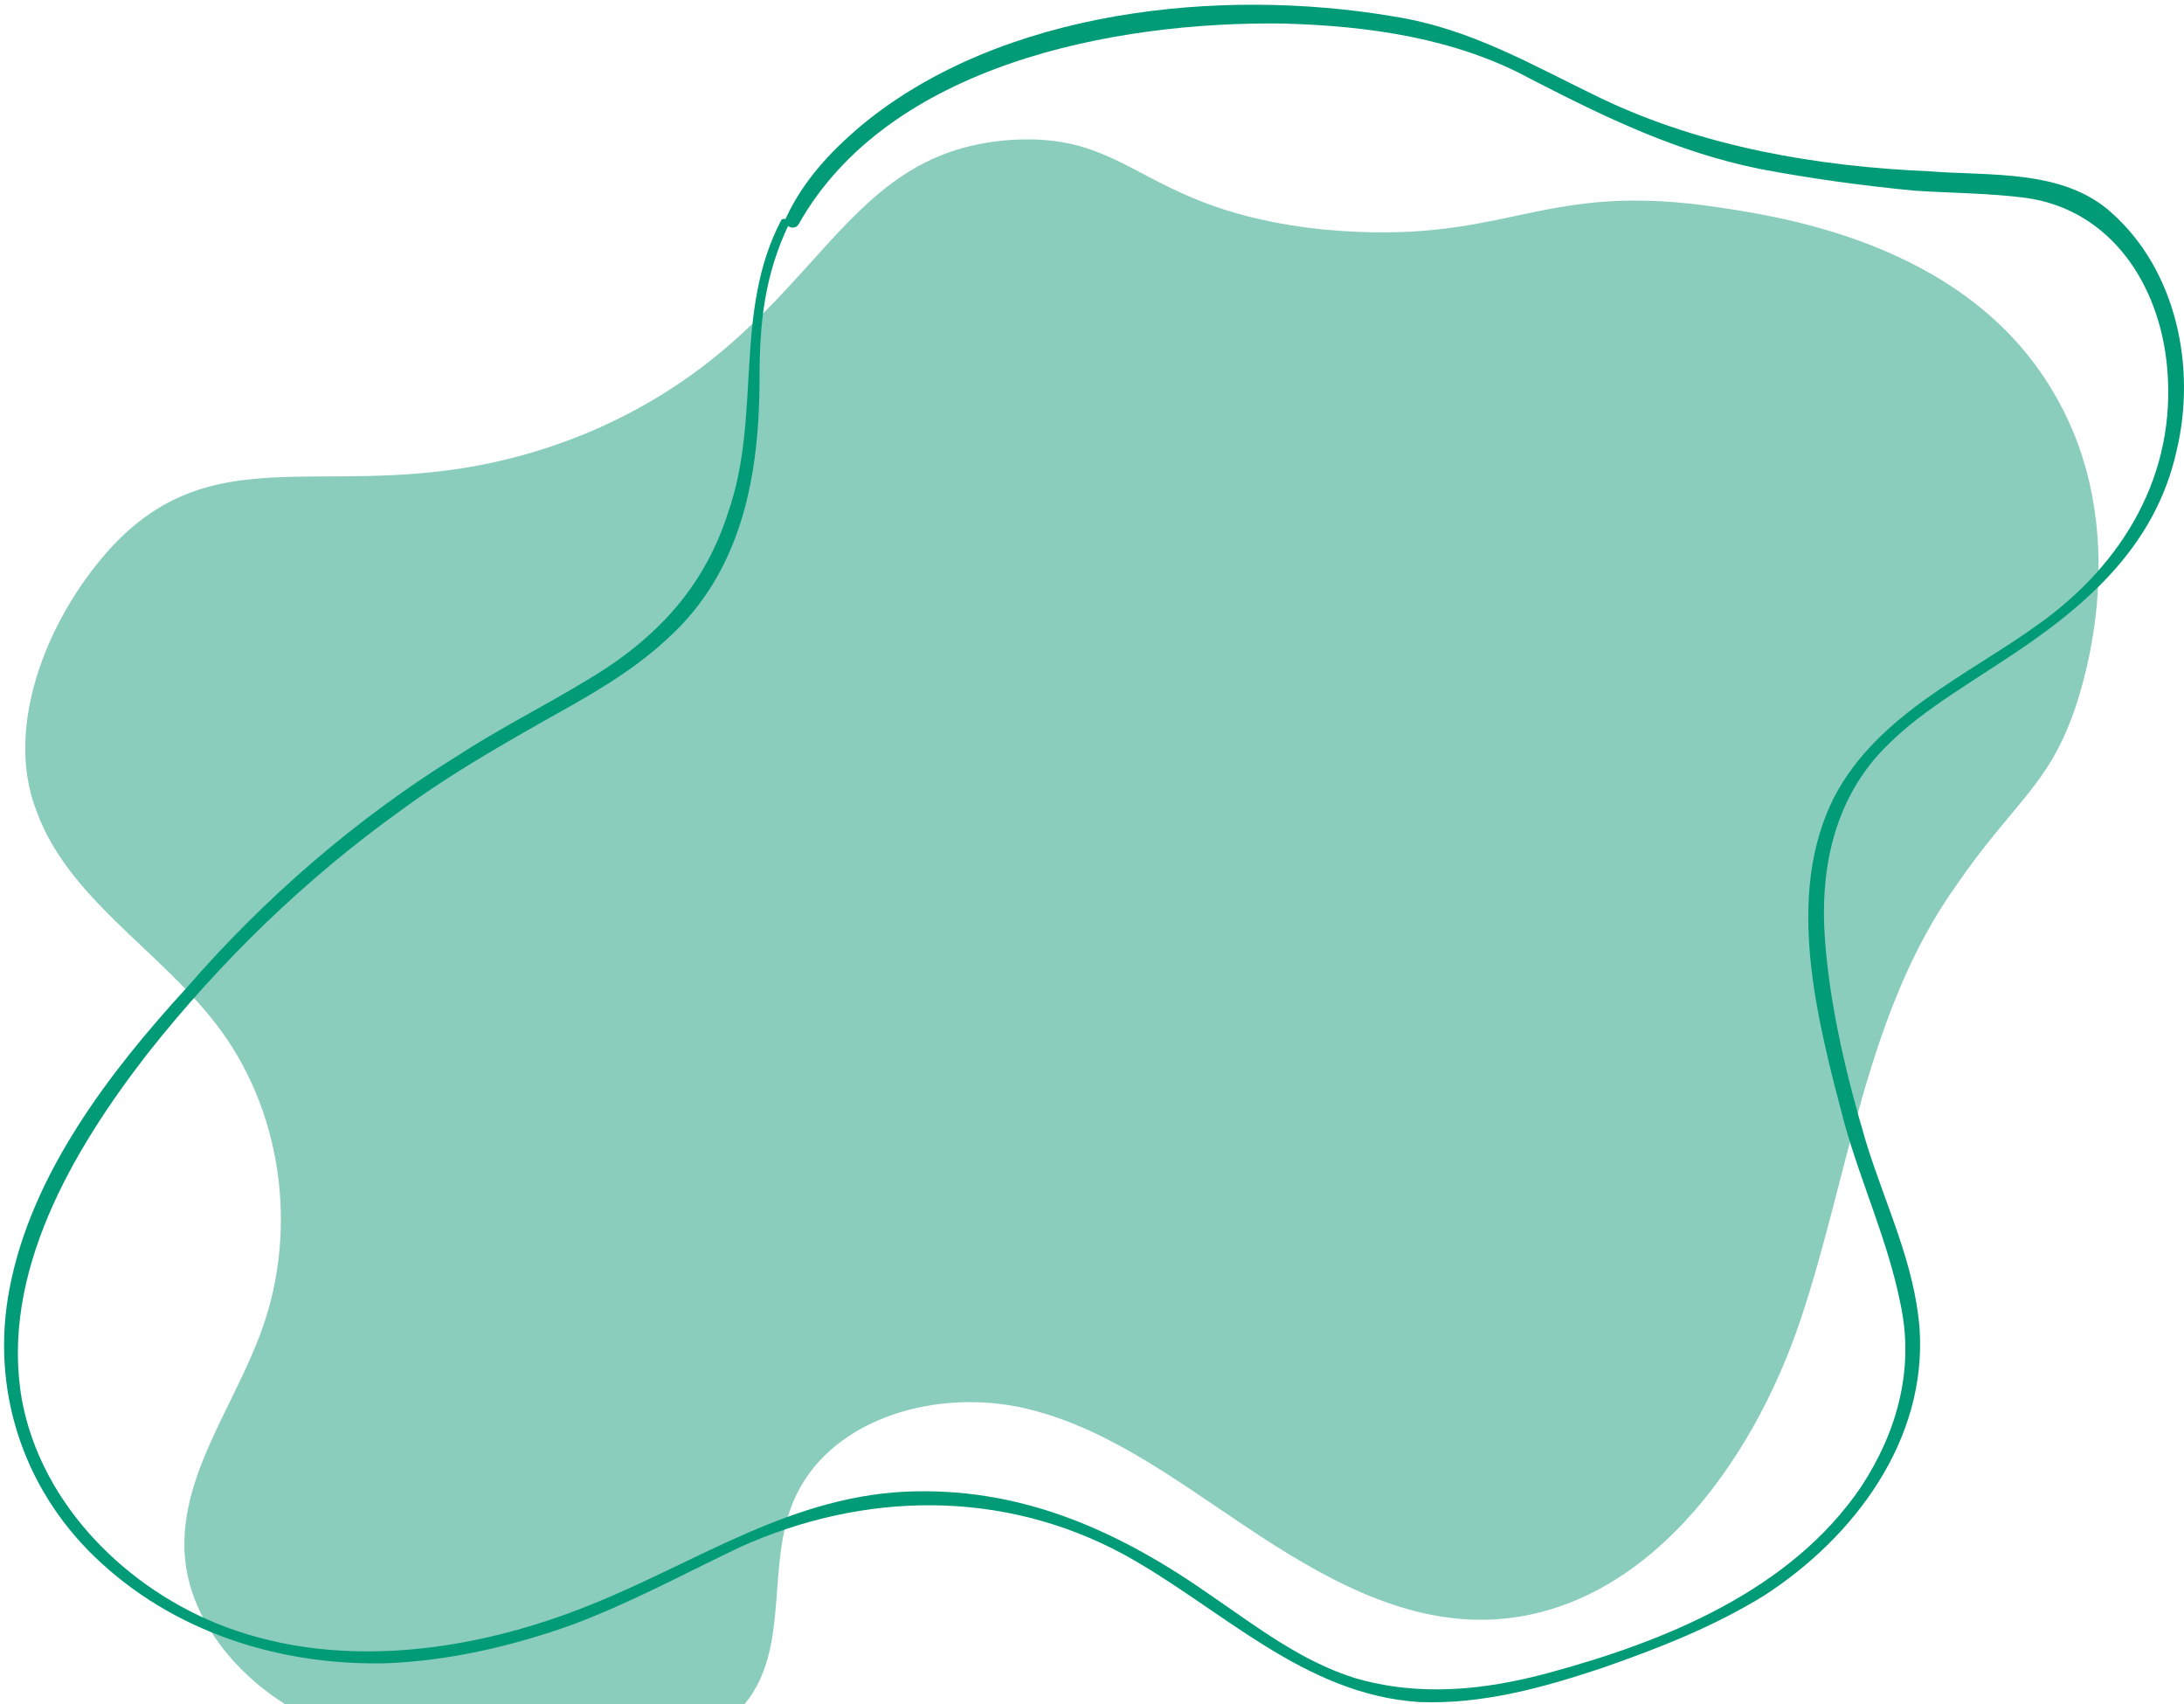 <svg width="350" height="273" viewBox="0 0 350 273" fill="none" xmlns="http://www.w3.org/2000/svg">
<mask id="mask0_844_6778" style="mask-type:luminance" maskUnits="userSpaceOnUse" x="2" y="21" width="337" height="262">
<path d="M2.218 21.22H338.335V282H2.218V21.22Z" fill="white"/>
</mask>
<g mask="url(#mask0_844_6778)">
<path d="M18.667 86.813C8.163 97.686 0.387 115.92 5.833 129.891C10.891 143.862 25.278 152.008 34.607 164.037C45.111 177.619 47.829 196.63 42.004 212.931C37.723 224.96 29.171 235.824 29.559 248.242C29.947 260.66 40.442 271.524 51.722 276.175C63.002 280.835 76.225 281.612 89.058 281.612C100.339 282 113.561 281.223 120.172 271.912C126.394 262.99 122.89 250.572 127.171 240.475C132.617 227.678 148.946 222.63 162.954 225.348C176.564 228.067 188.233 236.989 199.902 244.747C211.561 252.504 224.395 259.883 238.403 259.495C263.294 258.718 280.787 234.659 288.573 211.377C296.349 188.095 299.067 162.095 313.454 141.92C322.793 128.337 328.239 126.007 332.511 113.59C333.685 110.094 342.238 84.88 329.016 62.754C314.629 38.316 283.903 34.433 273.011 32.88C245.791 29.384 241.121 39.472 211.949 36.763C182.787 33.656 181.622 21.238 162.177 22.404C132.617 24.345 131.84 53.443 94.116 69.356C58.333 84.103 37.723 67.414 18.667 86.813Z" fill="#8ACDBD"/>
</g>
<path d="M125.23 35.21C117.444 49.957 122.114 66.637 116.668 82.162C113.172 93.026 106.561 100.784 97.223 106.997C89.447 112.036 81.282 115.92 73.506 120.968C57.168 131.056 42.393 143.862 29.947 158.212C17.502 171.794 5.057 188.095 1.552 206.329C-1.554 222.242 3.494 238.154 15.163 249.407C27.608 261.436 44.723 266.864 61.838 266.476C71.944 266.087 82.059 263.757 91.777 260.271C101.115 256.776 109.668 252.116 118.618 247.854C138.452 238.931 160.615 238.543 180.06 249.019C195.621 257.553 208.843 271.524 227.511 272.689C237.617 273.077 247.344 270.359 256.683 267.252C265.624 264.145 274.565 260.66 282.739 255.611C297.126 246.3 308.794 230.776 307.629 212.931C306.843 202.455 302.183 193.135 299.067 183.047C295.961 172.571 293.233 161.318 292.456 150.454C291.68 139.978 293.621 129.502 300.621 121.356C306.067 115.143 313.454 110.871 320.463 106.22C333.685 97.686 345.354 87.978 348.849 72.074C351.965 58.88 348.849 43.355 338.345 34.045C330.569 27.054 318.9 28.22 309.183 27.443C291.291 26.675 273.012 23.569 256.683 15.802C245.402 10.374 235.675 4.549 223.23 2.617C195.621 -2.043 160.615 1.452 138.063 20.074C133.006 24.345 128.725 28.996 126.006 34.821C125.23 35.986 127.171 37.151 127.948 35.986C142.335 10.374 178.506 3.384 205.727 3.772C219.347 4.161 233.345 6.103 245.402 12.704C257.459 18.909 268.731 24.345 281.962 27.054C290.126 28.608 298.679 29.773 306.843 30.549C312.678 30.938 318.9 30.938 324.735 31.715C338.345 33.656 346.131 45.685 347.296 58.88C348.849 75.948 340.296 90.308 326.686 100.007C315.405 108.162 301.018 114.366 294.01 127.561C285.845 143.473 291.291 163.649 295.572 179.95C298.291 189.649 302.572 198.96 304.513 208.659C306.843 219.135 304.125 229.223 298.291 238.154C287.01 254.835 266.789 262.99 248.121 268.029C238.015 270.747 227.511 271.912 217.007 268.806C208.455 266.087 201.455 260.66 194.068 255.611C179.671 245.524 164.507 238.543 146.616 238.931C127.171 239.319 112.007 250.184 94.504 257.165C76.225 264.534 54.838 267.641 36.17 260.66C20.609 254.835 6.61 241.252 3.494 224.183C-0.001 204.008 11.668 184.212 23.725 168.697C35.393 153.949 49.004 140.755 64.168 129.891C71.555 124.454 78.943 120.191 87.117 115.531C94.116 111.648 101.115 107.774 106.95 102.337C119.007 91.473 121.725 75.948 121.725 60.433C121.725 51.89 122.502 44.132 126.395 35.986C126.395 35.21 125.618 34.821 125.23 35.21Z" fill="#019B77"/>
</svg>
